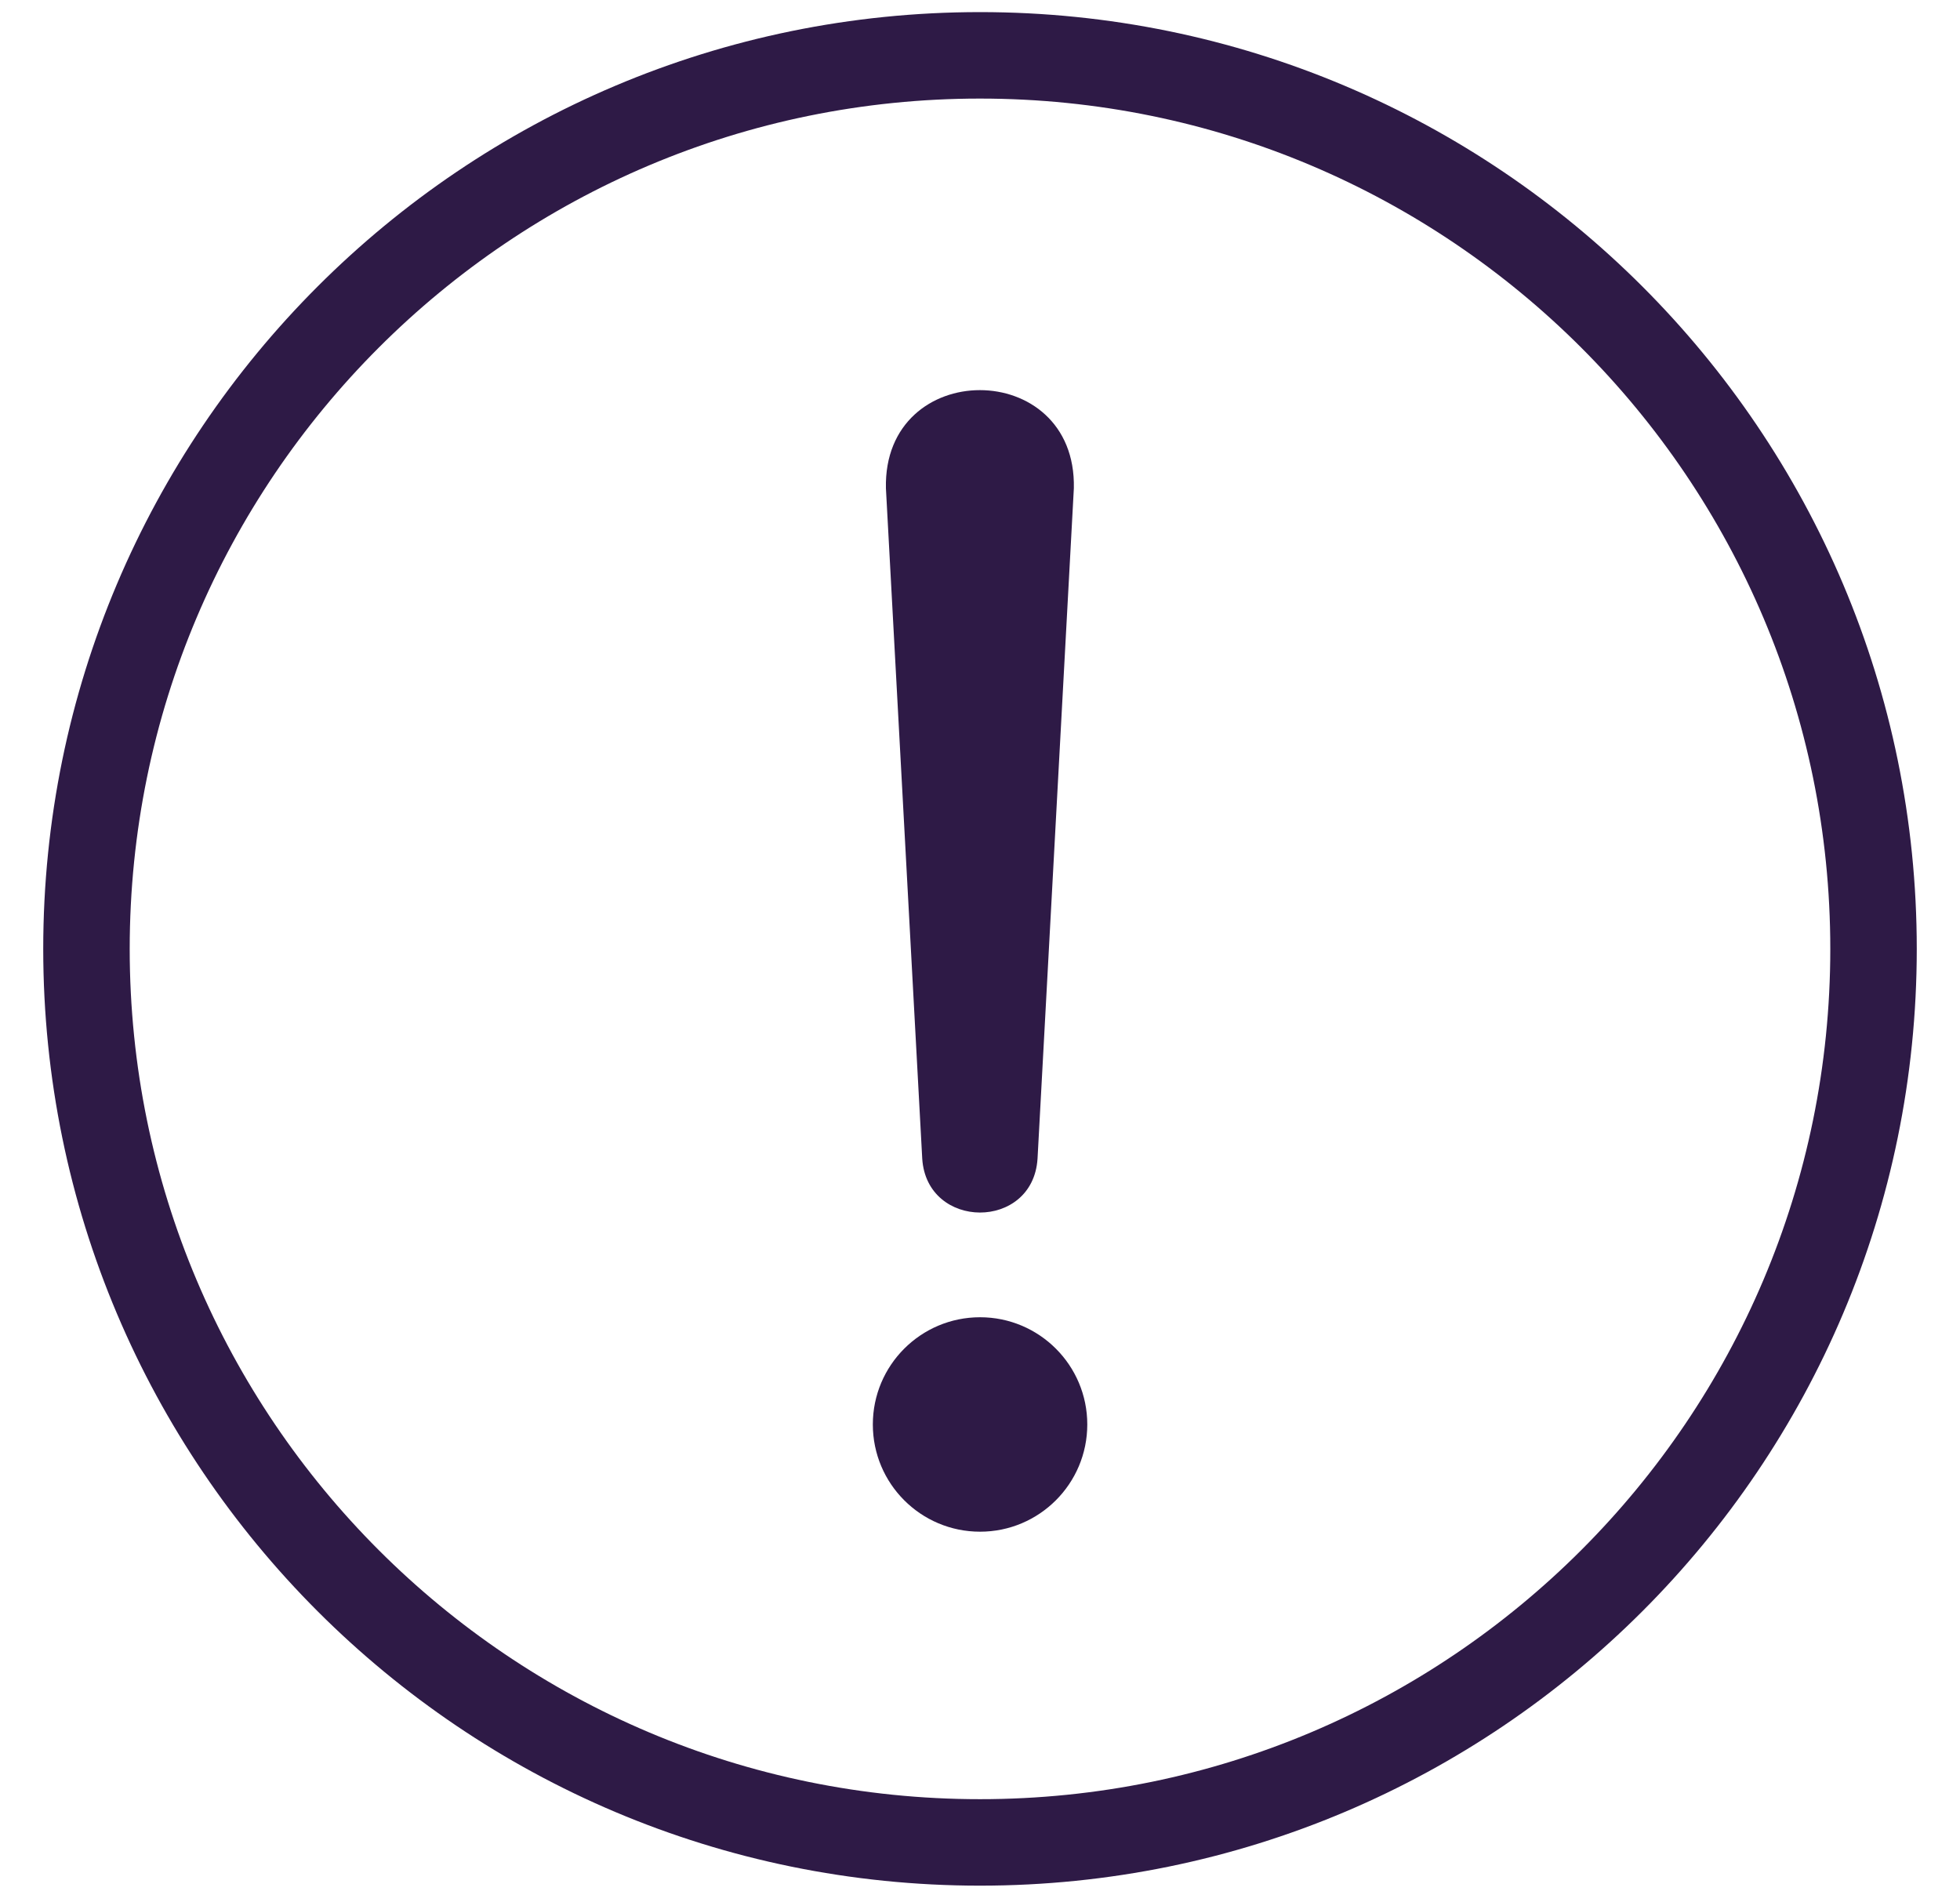 <?xml version="1.0" encoding="UTF-8"?> <svg xmlns="http://www.w3.org/2000/svg" width="34" height="33" viewBox="0 0 34 33" fill="none"><path d="M17 31.96C25.56 31.96 32.5 25.02 32.5 16.46C32.5 7.9 25.56 0.96 17 0.96C8.44 0.96 1.5 7.9 1.5 16.46C1.5 25.02 8.44 31.96 17 31.96Z" stroke="#2E1A46" stroke-width="1.5" stroke-miterlimit="10"></path><path d="M17.001 26.57C18.028 26.57 18.861 25.737 18.861 24.71C18.861 23.683 18.028 22.85 17.001 22.85C15.973 22.85 15.141 23.683 15.141 24.71C15.141 25.737 15.973 26.57 17.001 26.57Z" fill="#2E1A46"></path><path d="M15.998 20.1L15.368 8.47C15.318 6.2 18.678 6.2 18.628 8.47L17.998 20.1C17.918 21.35 16.078 21.34 15.998 20.1Z" fill="#2E1A46"></path></svg> 